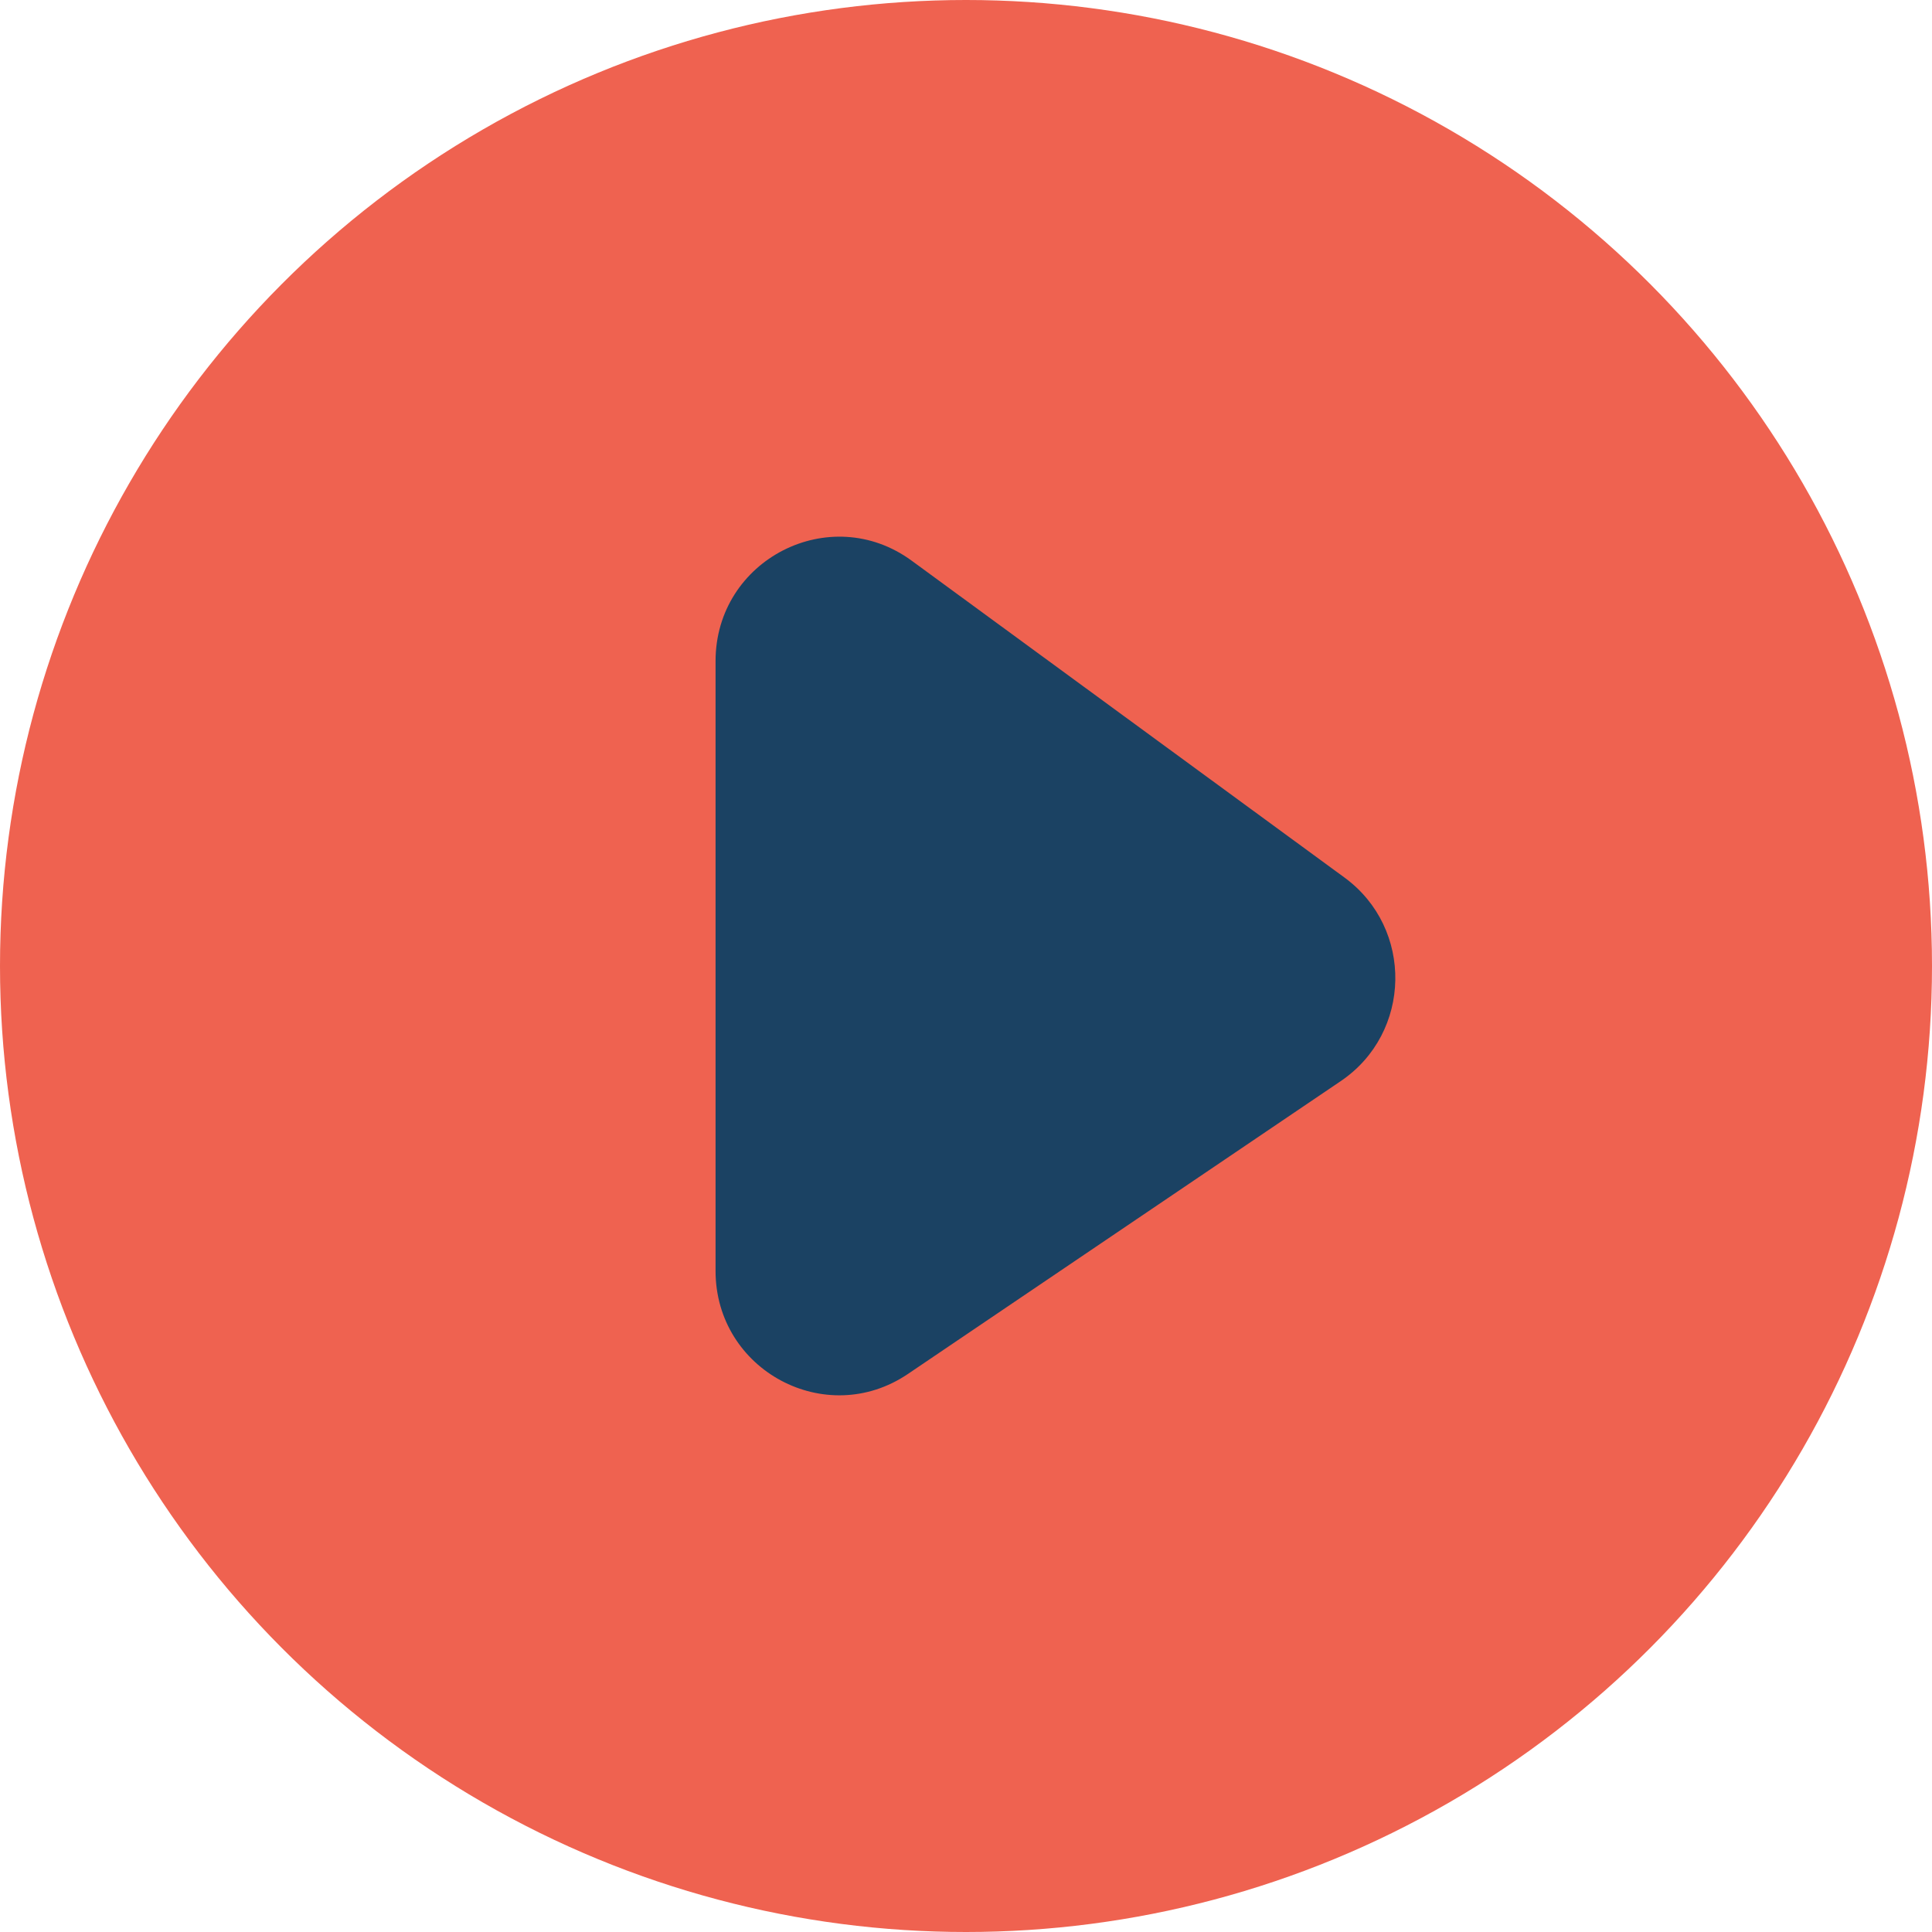 <svg xmlns="http://www.w3.org/2000/svg" width="54" height="54" viewBox="0 0 54 54" fill="none"><circle cx="27" cy="27" r="27" fill="#EF6250"></circle><path d="M37.579 24.528L25.481 15.671C23.2 14.001 20 15.64 20 18.479V35.522C20 38.301 23.084 39.954 25.376 38.403L37.475 30.217C39.463 28.872 39.517 25.946 37.579 24.528Z" fill="#1B4263"></path></svg>